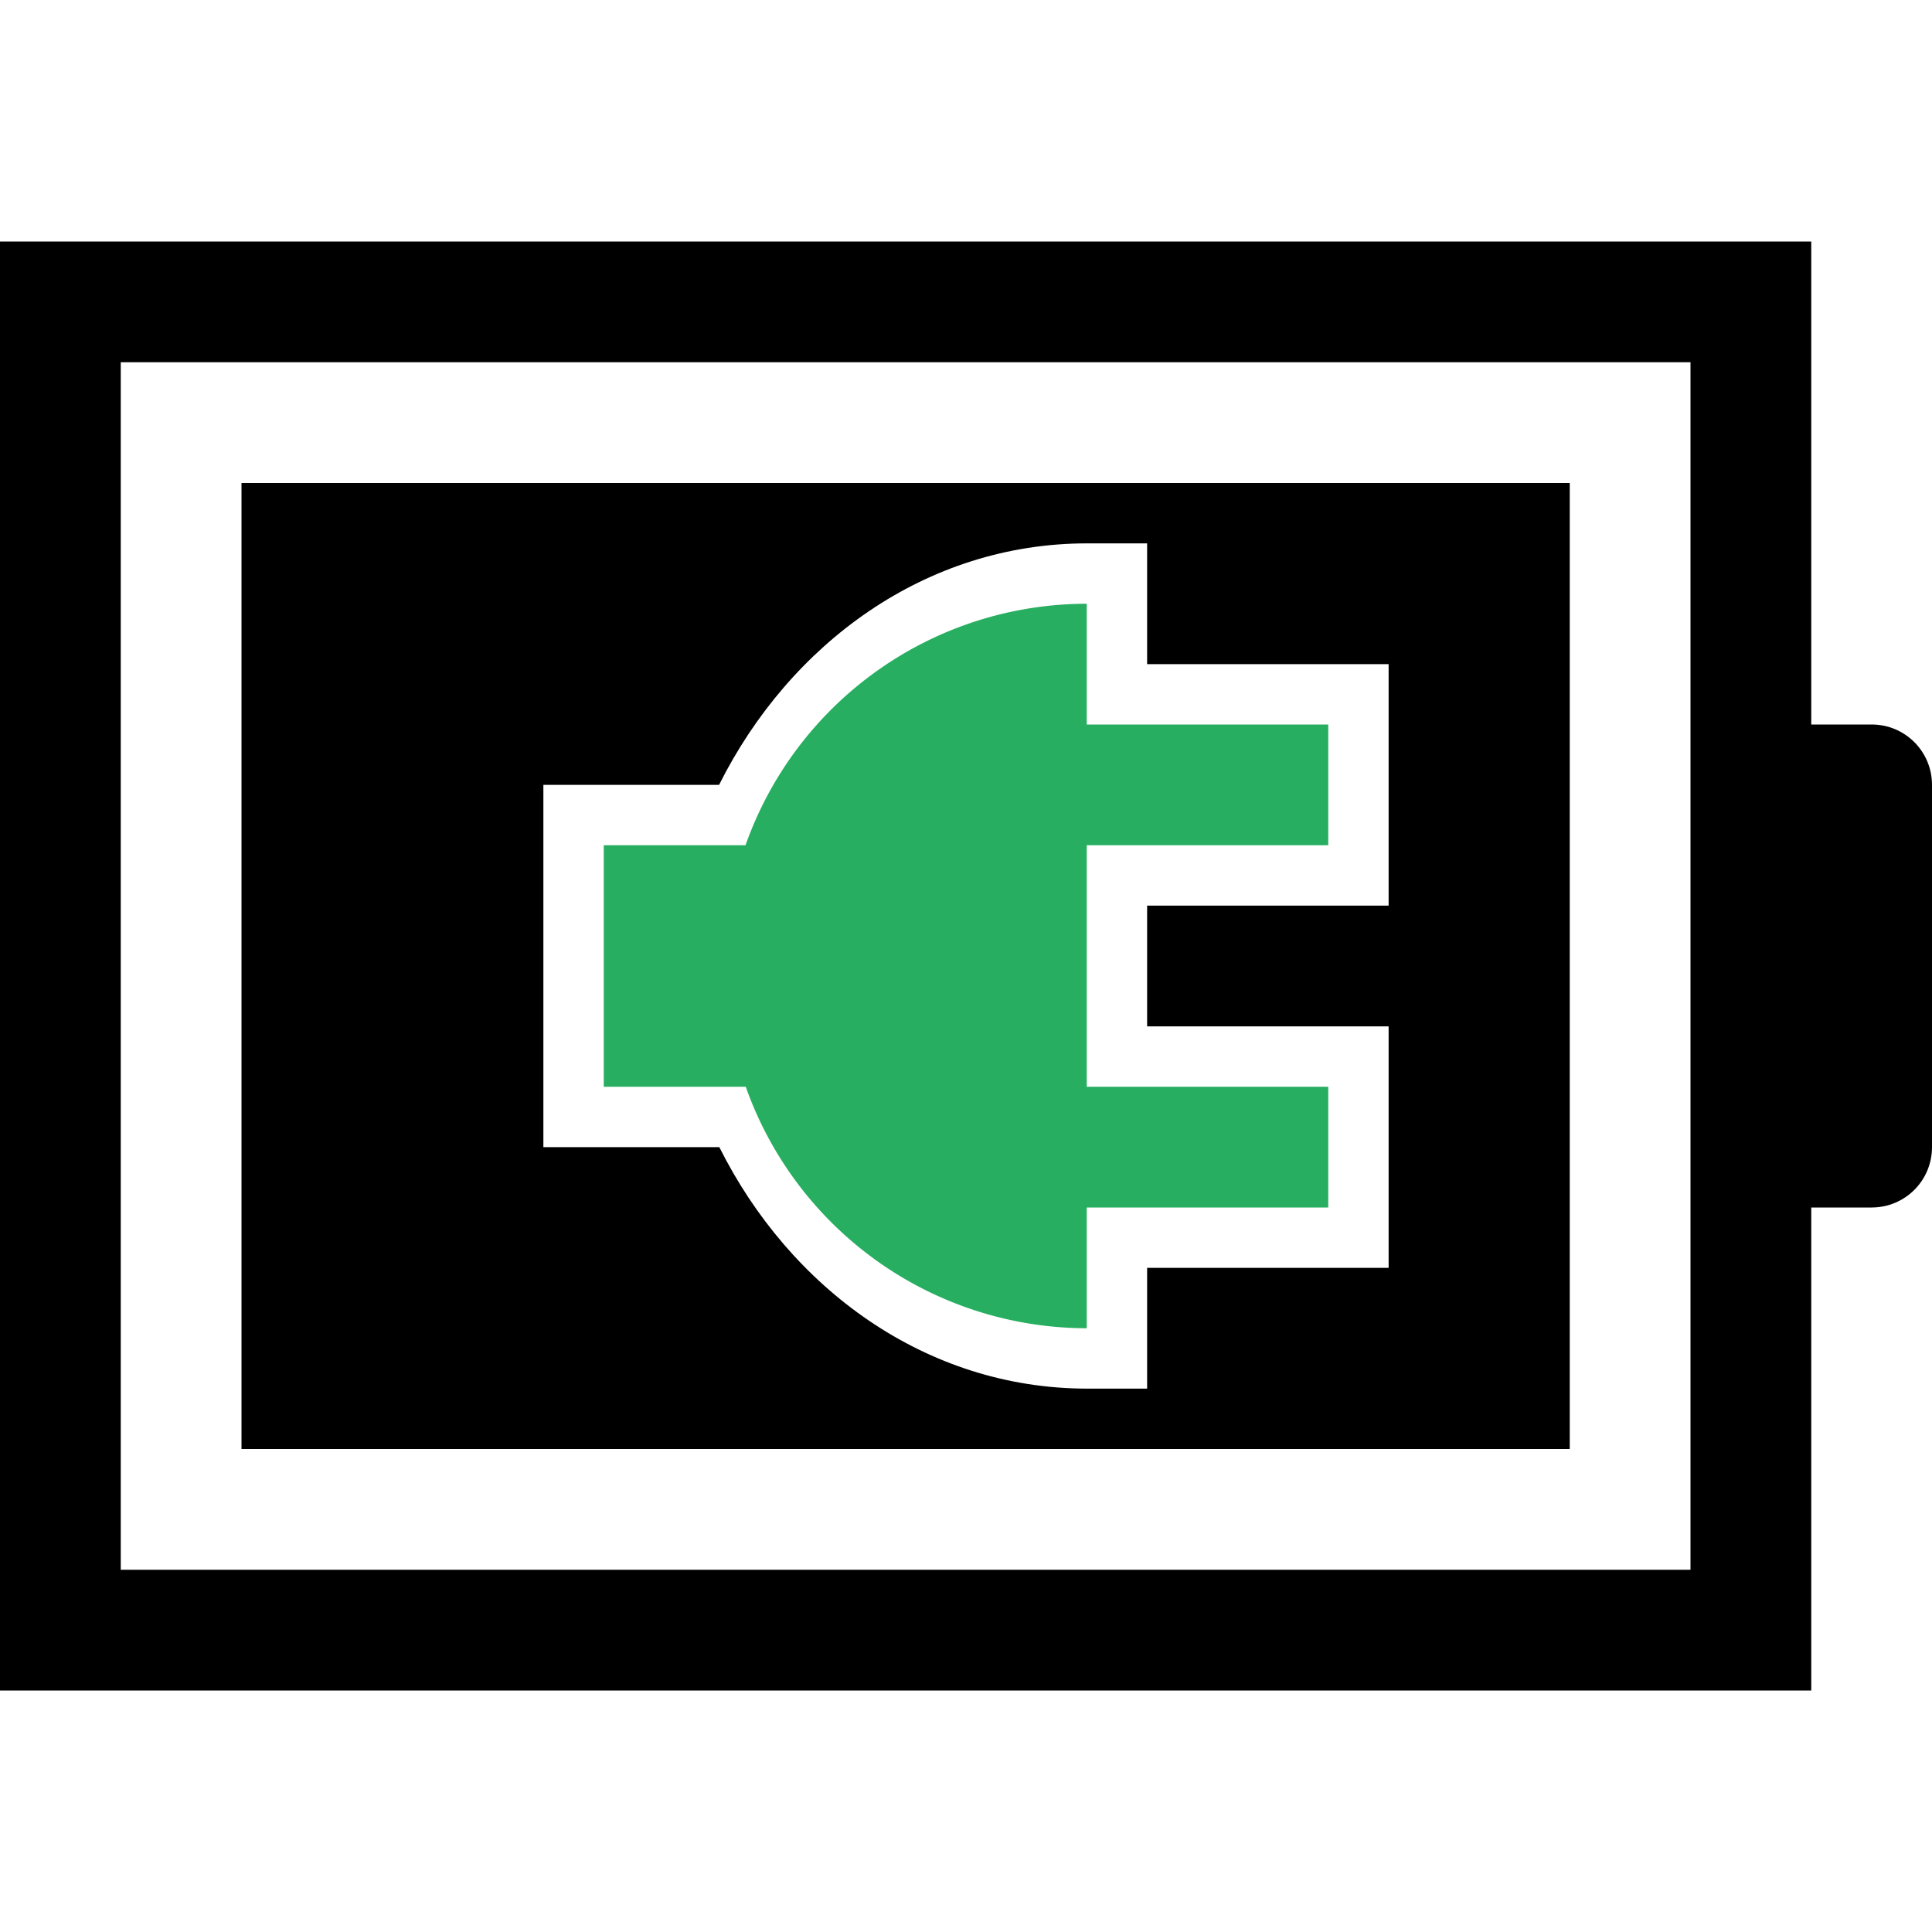 <?xml version="1.0" encoding="UTF-8" standalone="no"?>
<svg
   xmlns:dc="http://purl.org/dc/elements/1.1/"
   xmlns:cc="http://creativecommons.org/ns#"
   xmlns:rdf="http://www.w3.org/1999/02/22-rdf-syntax-ns#"
   xmlns:svg="http://www.w3.org/2000/svg"
   xmlns="http://www.w3.org/2000/svg"
   xmlns:sodipodi="http://sodipodi.sourceforge.net/DTD/sodipodi-0.dtd"
   xmlns:inkscape="http://www.inkscape.org/namespaces/inkscape"
   height="16"
   width="16"
   version="1.1"
   id="svg2037"
   sodipodi:docname="battery-full-charged-symbolic.svg"
   inkscape:version="1.0.2 (e86c870879, 2021-01-15)">
  <sodipodi:namedview
     pagecolor="#ffffff"
     bordercolor="#666666"
     borderopacity="1"
     objecttolerance="10"
     gridtolerance="10"
     guidetolerance="10"
     inkscape:pageopacity="0"
     inkscape:pageshadow="2"
     inkscape:window-width="1918"
     inkscape:window-height="1036"
     id="namedview2039"
     showgrid="false"
     inkscape:zoom="55.625"
     inkscape:cx="8"
     inkscape:cy="8"
     inkscape:window-x="0"
     inkscape:window-y="0"
     inkscape:window-maximized="1"
     inkscape:current-layer="svg2037" />
  <defs
     id="defs1">
    <style
       type="text/css"
       id="current-color-scheme">
            .ColorScheme-Text {
                color:#232629;
            }
            .ColorScheme-PositiveText {
                color:#27ae60;
            }
        </style>
  </defs>
  <path
     id="path2033"
     style="fill:currentColor;fill-opacity:1;stroke:none"
     d="M 0 2 L 0 14 L 15 14 L 15 10 L 15.5 10 C 15.777 10 16 9.777 16 9.5 L 16 6.5 C 16 6.223 15.777 6 15.5 6 L 15 6 L 15 2 L 0 2 z M 1 3 L 14 3 L 14 13 L 1 13 L 1 3 z M 2 4 L 2 12 L 13 12 L 13 4 L 2 4 z M 9 4.5 L 9.5 4.5 L 9.5 5.5 L 11.5 5.5 L 11.5 7.5 L 9.5 7.5 L 9.5 8.5 L 11.5 8.5 L 11.5 10.5 L 9.5 10.5 L 9.5 11.5 L 9 11.5 C 7.667 11.498 6.543 10.671 5.957 9.5 L 4.5 9.5 L 4.5 6.5 L 5.955 6.5 C 6.542 5.328 7.666 4.501 9 4.5 z M 8.5 5.66 C 7.669 5.843 6.937 6.34 6.645 7.166 L 6.527 7.5 L 5.5 7.5 L 5.5 8.5 L 6.529 8.5 L 6.646 8.834 C 6.938 9.66 7.67 10.156 8.5 10.34 L 8.5 9.5 L 8.5 6.5 L 8.5 5.66 z " />
  <path
     d="M9 5a3 3 0 0 0-2.826 2H5v2h1.176A3 3 0 0 0 9 11v-1h2V9H9V7h2V6H9z"
     class="ColorScheme-PositiveText"
     fill="currentColor"
     id="path2035"
     style="fill:#27ae60;stroke:none;stroke-opacity:1;fill-opacity:1" />
</svg>
